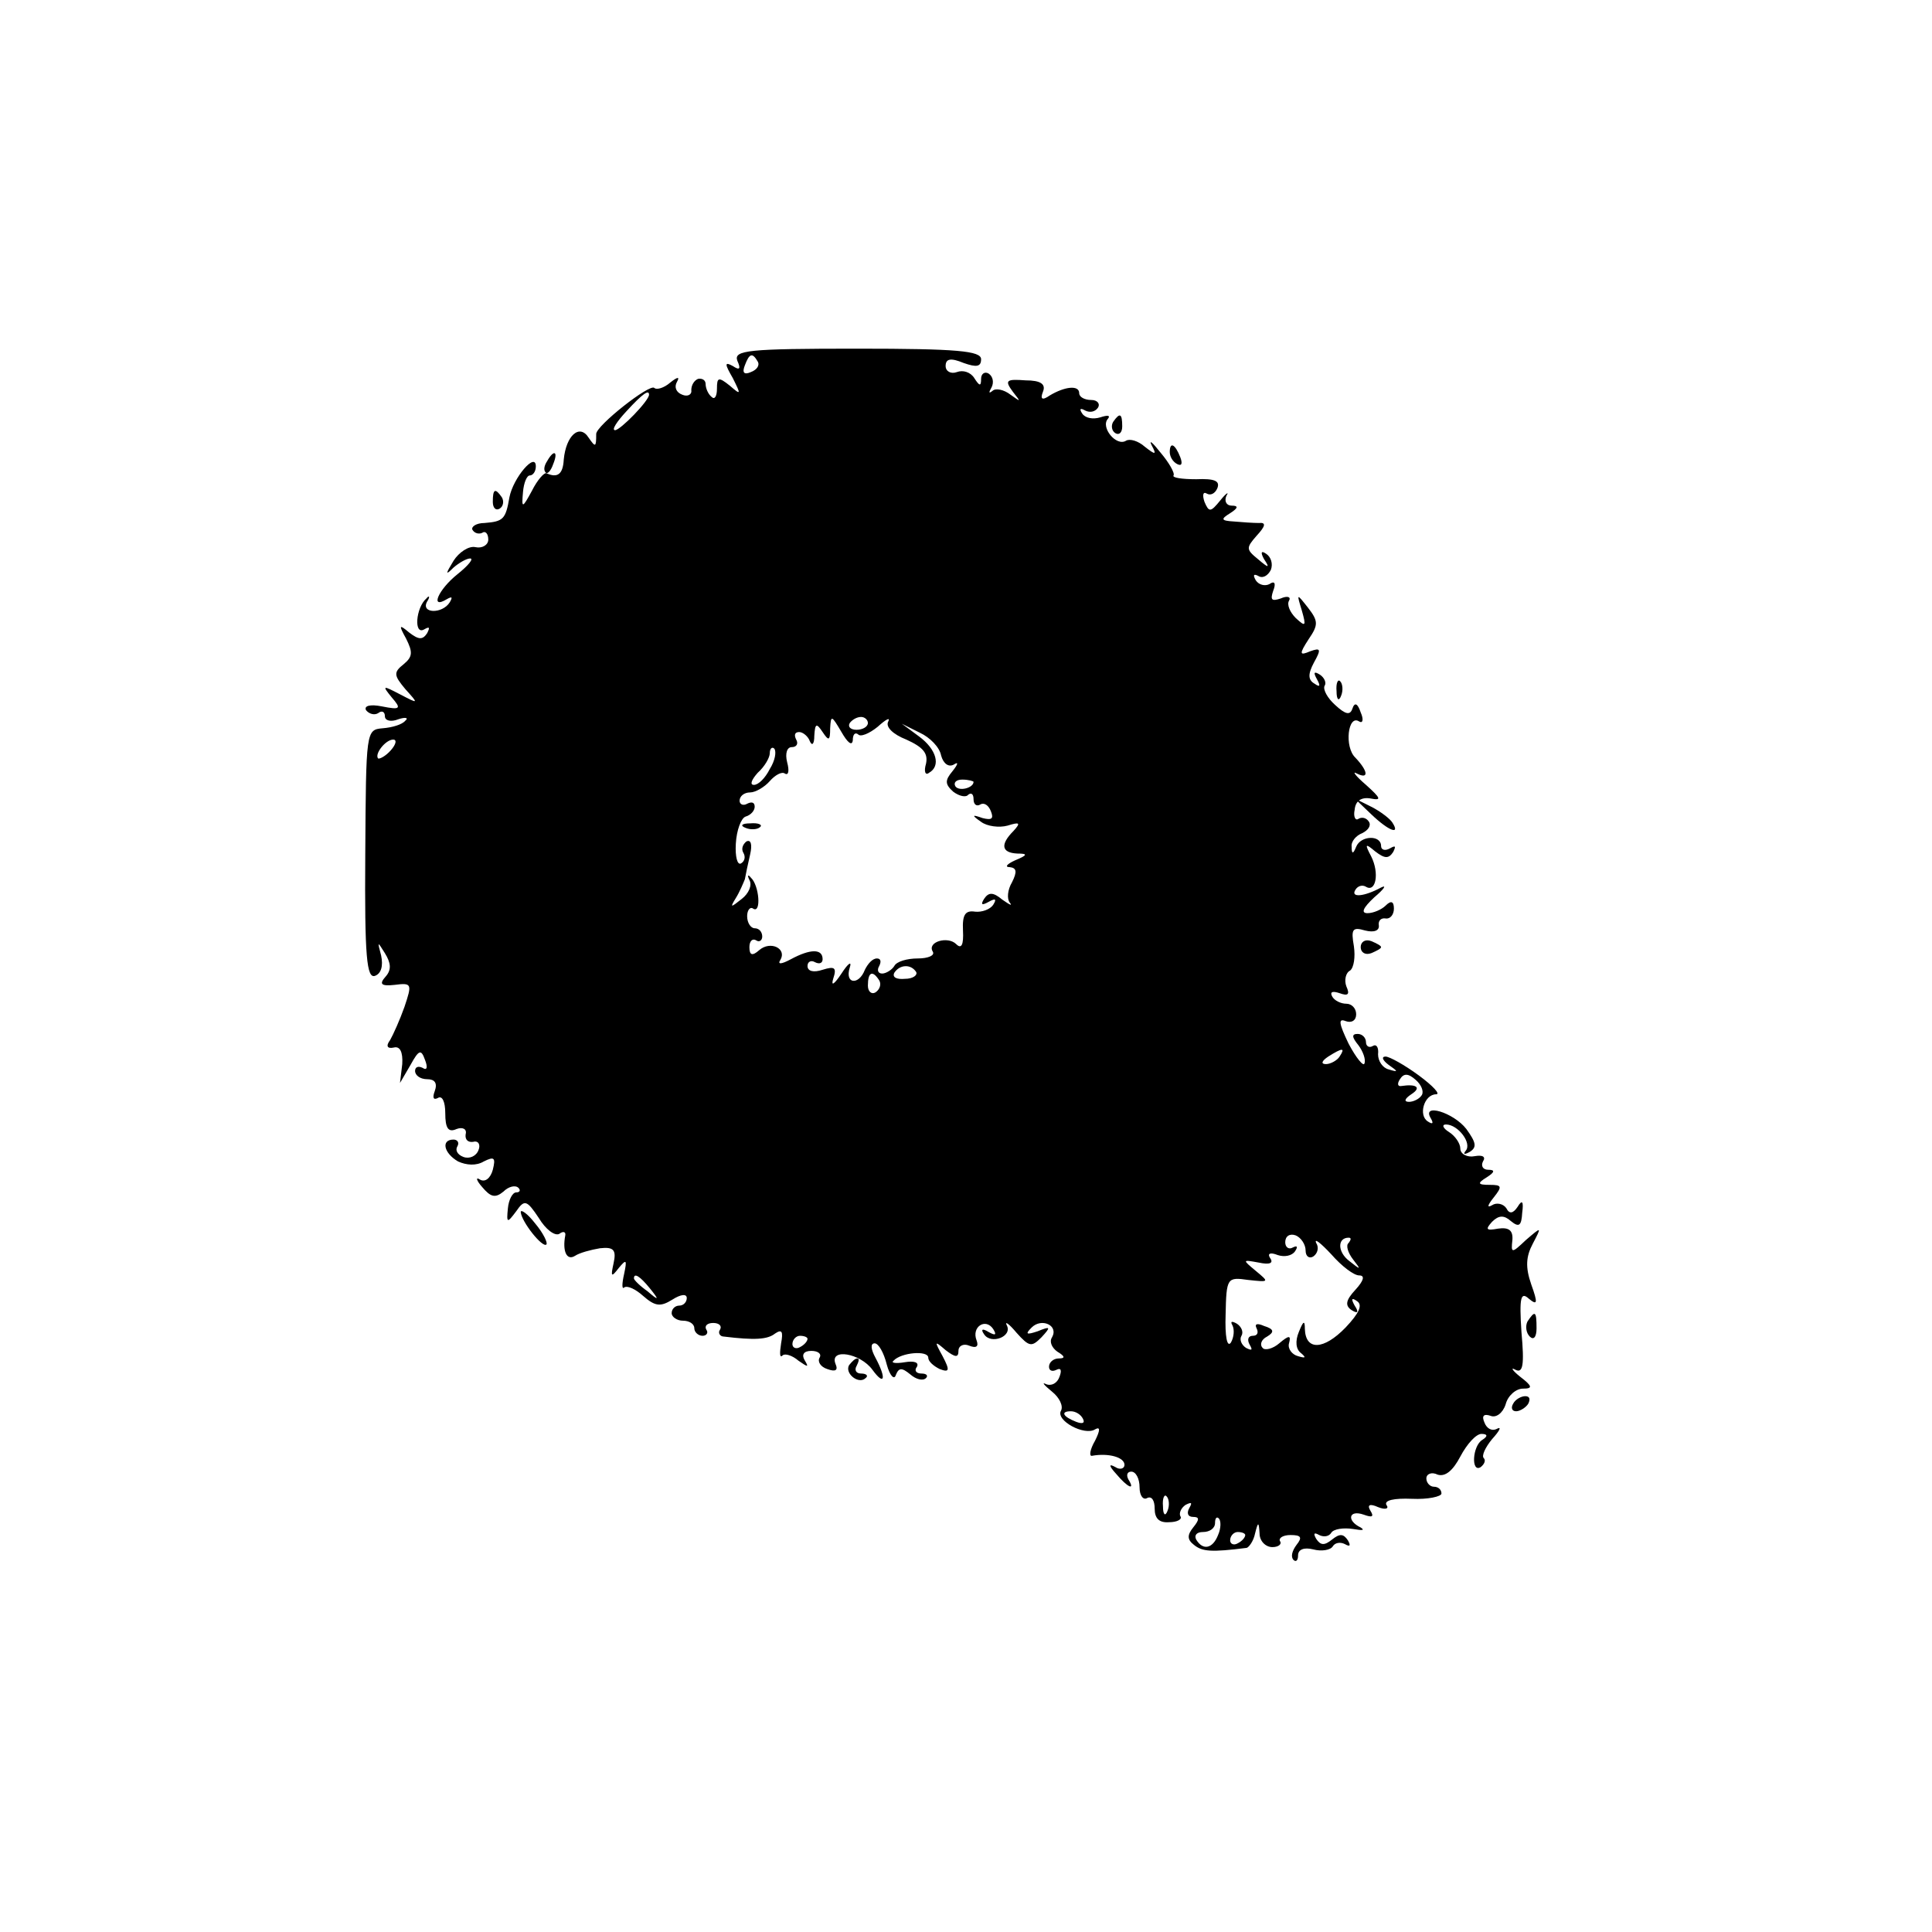 <?xml version="1.0" standalone="no"?>
<!DOCTYPE svg PUBLIC "-//W3C//DTD SVG 20010904//EN"
 "http://www.w3.org/TR/2001/REC-SVG-20010904/DTD/svg10.dtd">
<svg version="1.0" xmlns="http://www.w3.org/2000/svg"
 width="256pt" height="256pt" viewBox="0 0 256 256"
 preserveAspectRatio="xMidYMid meet">
<g transform="translate(0,256) scale(0.1,-0.1)"
fill="#000000" stroke="none">
<path d="M977 2082 c5 -11 3 -13 -6 -7 -11 6 -11 3 0 -16 11 -22 11 -23 -4
-10 -15 12 -17 11 -17 -4 0 -10 -3 -15 -7 -11 -5 4 -8 12 -8 17 0 5 -4 8 -10
7 -5 -2 -9 -8 -9 -15 1 -6 -5 -9 -12 -6 -8 3 -11 10 -7 17 4 7 1 7 -9 -1 -8
-7 -18 -10 -21 -7 -6 6 -77 -50 -77 -61 0 -18 -1 -18 -10 -5 -12 19 -30 3 -33
-29 -1 -19 -8 -25 -23 -18 -3 1 -12 -9 -19 -23 -13 -24 -14 -24 -12 -2 1 12 5
22 9 22 4 0 8 5 8 12 0 20 -30 -15 -35 -41 -5 -29 -8 -32 -33 -34 -11 0 -18
-5 -16 -9 3 -5 9 -6 13 -4 4 3 8 -1 8 -9 0 -7 -8 -12 -17 -10 -9 2 -22 -7 -29
-18 -11 -18 -11 -20 0 -9 7 6 17 12 22 12 5 0 -2 -9 -17 -21 -25 -20 -37 -47
-14 -33 7 4 8 3 4 -4 -10 -16 -39 -15 -30 1 4 6 3 9 -1 4 -14 -12 -17 -49 -3
-41 7 4 8 3 4 -5 -6 -9 -11 -9 -24 1 -13 11 -14 10 -4 -8 9 -18 9 -24 -3 -34
-14 -11 -13 -15 2 -33 18 -20 18 -20 -7 -7 -23 12 -24 12 -11 -4 13 -15 12
-17 -13 -12 -15 3 -24 1 -21 -5 4 -5 11 -7 16 -4 5 4 9 2 9 -4 0 -6 8 -8 18
-4 9 3 14 2 9 -2 -4 -5 -17 -9 -30 -10 -22 -2 -22 -3 -23 -167 -1 -137 2 -165
13 -161 8 3 11 13 8 27 -5 19 -5 19 5 3 8 -13 9 -22 1 -31 -9 -10 -6 -13 12
-11 23 3 23 1 13 -29 -6 -17 -15 -37 -19 -44 -6 -8 -4 -12 5 -10 8 2 12 -6 11
-22 l-3 -25 14 24 c11 20 14 21 19 7 4 -10 3 -15 -3 -11 -6 3 -10 1 -10 -4 0
-6 7 -11 16 -11 10 0 14 -5 10 -16 -3 -8 -2 -12 4 -9 6 4 10 -5 10 -20 0 -20
4 -26 15 -21 8 3 14 0 12 -7 -1 -7 3 -11 10 -10 7 2 10 -4 7 -11 -3 -8 -12
-12 -20 -9 -8 3 -11 9 -8 14 3 5 0 9 -5 9 -17 0 -13 -18 6 -29 11 -5 24 -6 34
0 14 7 16 5 12 -11 -3 -11 -10 -17 -17 -13 -6 4 -5 -1 3 -10 11 -13 17 -15 28
-6 7 7 16 9 20 5 3 -3 2 -6 -3 -6 -5 0 -10 -10 -11 -21 -2 -20 -1 -20 11 -4
11 16 14 15 30 -9 9 -15 21 -24 27 -21 5 4 9 3 8 -2 -4 -21 2 -34 13 -27 6 4
21 8 33 10 18 2 22 -2 18 -20 -4 -18 -3 -19 7 -6 10 12 11 11 7 -8 -3 -13 -3
-21 0 -18 4 3 15 -2 25 -11 16 -14 23 -15 39 -5 11 7 19 8 19 2 0 -5 -4 -10
-10 -10 -5 0 -10 -4 -10 -10 0 -5 7 -10 15 -10 8 0 15 -4 15 -10 0 -5 5 -10
11 -10 5 0 8 4 5 8 -3 5 1 9 9 9 8 0 12 -4 9 -9 -3 -4 0 -9 5 -9 41 -5 58 -4
68 4 9 6 11 3 8 -13 -2 -13 -2 -20 2 -16 3 3 13 0 21 -7 13 -9 14 -9 8 1 -4 7
-1 12 9 12 9 0 14 -4 11 -9 -3 -5 1 -12 10 -15 11 -4 15 -2 11 7 -8 21 33 14
49 -8 16 -22 19 -12 4 16 -6 11 -7 19 -1 19 5 0 12 -12 16 -28 4 -15 10 -21
12 -14 4 10 8 10 19 1 8 -7 17 -9 21 -5 3 3 1 6 -6 6 -7 0 -10 4 -6 9 3 6 -4
8 -16 6 -12 -2 -19 -1 -15 2 10 11 46 14 46 4 0 -5 7 -11 15 -15 13 -5 14 -2
4 17 -11 20 -11 21 4 8 13 -10 17 -10 17 -1 0 7 7 10 14 7 10 -4 13 -1 10 7
-7 18 12 30 22 15 5 -8 3 -9 -6 -4 -8 5 -11 4 -6 -3 9 -14 38 -3 30 12 -3 6 3
2 13 -10 17 -19 20 -19 33 -6 13 14 12 15 -5 8 -15 -5 -17 -4 -8 5 13 13 36 3
27 -13 -4 -6 0 -14 7 -19 10 -6 11 -9 2 -9 -7 0 -13 -5 -13 -11 0 -5 4 -7 10
-4 6 3 7 -1 4 -9 -3 -9 -11 -13 -18 -10 -6 3 -3 -1 8 -10 10 -8 15 -19 12 -25
-8 -13 31 -34 45 -25 7 4 7 -1 0 -15 -7 -12 -8 -21 -4 -20 22 4 43 -2 43 -12
0 -5 -6 -7 -12 -3 -9 5 -9 2 1 -9 15 -18 26 -23 16 -7 -3 6 -1 10 4 10 6 0 11
-9 11 -21 0 -11 5 -17 10 -14 6 3 10 -3 10 -14 0 -13 6 -19 19 -18 11 0 18 4
15 8 -2 4 1 11 7 15 8 4 9 3 5 -4 -4 -7 -2 -12 5 -12 8 0 9 -3 0 -14 -8 -10
-8 -16 1 -23 11 -9 23 -10 70 -4 3 1 9 9 11 19 4 16 5 16 6 0 0 -10 8 -18 17
-18 8 0 13 4 10 8 -2 4 4 8 14 8 14 0 16 -3 8 -13 -6 -8 -8 -16 -4 -20 3 -3 6
-1 6 6 0 8 8 11 20 8 11 -3 23 -1 26 4 3 5 10 6 16 3 7 -4 8 -2 4 5 -6 9 -11
9 -21 1 -10 -8 -15 -8 -21 1 -4 7 -3 9 4 5 6 -3 13 -2 16 3 3 5 16 7 29 5 12
-2 16 -2 10 2 -19 9 -16 24 4 17 11 -4 14 -3 9 5 -5 8 -1 10 10 5 10 -4 15 -2
11 3 -3 6 10 9 34 8 21 -1 39 3 39 7 0 5 -4 9 -10 9 -5 0 -10 5 -10 11 0 6 7
9 15 5 10 -3 20 5 30 24 9 17 21 30 28 30 8 0 9 -3 1 -8 -13 -8 -15 -44 -2
-36 5 4 7 9 4 12 -3 3 2 14 11 25 10 11 13 17 7 14 -7 -4 -14 0 -17 8 -4 9 -1
12 8 9 7 -3 16 3 20 15 3 12 14 21 23 21 13 0 13 3 -4 16 -10 8 -13 13 -6 9
10 -5 12 6 8 50 -3 46 -1 54 10 44 11 -9 12 -6 3 19 -8 23 -7 37 2 54 12 23
12 23 -9 5 -19 -18 -20 -18 -18 0 1 13 -5 17 -19 15 -16 -3 -17 -1 -8 9 9 9
16 9 25 1 11 -9 14 -6 15 11 2 15 0 18 -6 8 -6 -9 -11 -10 -15 -2 -4 6 -13 8
-19 4 -7 -4 -6 0 2 10 12 15 11 17 -5 17 -16 0 -17 2 -4 10 11 7 11 10 2 10
-7 0 -10 5 -7 11 4 6 0 9 -11 7 -10 -2 -19 3 -19 10 0 7 -7 17 -15 22 -8 5
-10 10 -4 10 16 0 35 -25 26 -35 -4 -5 -1 -5 6 -1 9 6 8 12 -5 30 -17 22 -60
35 -47 14 4 -7 2 -8 -4 -4 -13 8 -5 36 11 36 6 0 -4 11 -23 25 -19 14 -39 25
-44 25 -6 0 -4 -5 4 -11 13 -9 13 -10 0 -6 -8 2 -14 11 -14 20 1 9 -2 14 -7
11 -5 -3 -9 0 -9 5 0 6 -5 11 -11 11 -8 0 -8 -4 1 -15 6 -8 10 -19 8 -24 -1
-5 -11 7 -21 26 -13 27 -14 34 -4 30 8 -3 14 1 14 9 0 8 -6 14 -13 14 -7 0
-16 4 -19 10 -3 6 1 7 10 4 11 -4 14 -2 9 9 -3 8 -1 18 5 21 5 4 7 18 5 32 -4
23 -2 26 15 21 12 -3 19 0 18 7 -1 6 3 10 9 9 6 -1 11 5 11 13 0 10 -4 11 -11
4 -5 -5 -16 -10 -24 -10 -9 0 -6 7 9 21 13 11 17 17 9 13 -22 -12 -41 -14 -34
-3 3 5 9 7 14 4 13 -8 18 18 7 40 -9 17 -8 18 5 7 13 -10 18 -10 24 -1 4 8 3
9 -4 5 -7 -4 -12 -2 -12 3 0 15 -27 14 -33 -1 -4 -10 -6 -10 -6 0 -1 7 6 15
14 18 8 4 12 10 9 15 -3 5 -9 7 -14 4 -4 -3 -7 3 -5 12 1 12 9 17 21 15 15 -3
14 0 -6 18 -14 12 -19 19 -12 15 16 -8 15 3 -2 21 -15 14 -10 58 5 48 5 -3 6
3 2 12 -4 12 -8 14 -11 5 -3 -9 -9 -8 -23 5 -10 9 -16 20 -14 25 3 4 0 11 -6
15 -8 5 -9 3 -4 -6 5 -9 4 -11 -3 -6 -9 5 -9 13 -1 28 10 18 9 20 -5 15 -14
-6 -15 -4 -2 16 13 19 13 24 -1 42 -15 19 -15 19 -8 -4 6 -21 5 -22 -8 -10 -8
8 -12 18 -9 23 3 5 -2 7 -11 3 -12 -4 -14 -2 -10 10 4 10 2 14 -5 9 -6 -3 -14
-1 -18 5 -4 7 -3 9 3 6 6 -4 13 0 17 8 3 8 0 17 -6 21 -7 5 -8 2 -3 -7 8 -12
6 -12 -8 0 -16 13 -16 15 -2 31 12 13 13 18 3 17 -7 0 -22 1 -33 2 -17 1 -18
3 -5 11 11 7 11 10 2 10 -7 0 -10 6 -7 13 4 6 0 4 -8 -6 -13 -16 -15 -16 -21
-2 -3 9 -2 14 3 11 5 -3 11 0 14 7 4 10 -4 13 -28 12 -19 0 -32 2 -30 5 2 3
-6 17 -17 30 -11 14 -16 18 -12 10 7 -13 5 -13 -9 -2 -9 8 -20 11 -25 8 -13
-8 -34 18 -24 29 4 5 -1 5 -10 2 -10 -3 -20 -1 -24 5 -4 6 -3 8 4 4 6 -3 13
-2 17 4 3 5 -1 10 -9 10 -9 0 -16 4 -16 9 0 11 -19 9 -39 -3 -10 -7 -13 -5 -9
5 4 10 -3 15 -23 15 -26 2 -28 0 -17 -15 11 -14 11 -14 -3 -4 -9 7 -20 9 -24
5 -5 -4 -5 -2 -1 5 3 6 2 14 -4 18 -5 3 -10 0 -10 -7 0 -10 -2 -10 -9 1 -5 8
-15 11 -23 8 -8 -3 -15 1 -15 8 0 10 7 11 24 4 17 -6 23 -5 23 5 0 11 -31 14
-164 14 -145 0 -164 -2 -159 -16z m27 -1 c3 -5 -1 -11 -9 -14 -9 -4 -12 -1 -8
9 6 16 10 17 17 5z m-144 -44 c0 -8 -38 -47 -45 -47 -5 0 2 11 15 25 22 24 30
29 30 22z m270 -458 c0 8 3 11 7 8 3 -4 15 1 26 10 11 10 17 13 14 7 -4 -7 6
-17 24 -24 22 -10 29 -18 26 -32 -3 -10 -1 -16 4 -12 16 9 10 31 -13 48 l-23
17 24 -12 c13 -6 26 -19 28 -30 3 -11 10 -16 17 -12 6 4 6 1 -2 -9 -10 -12
-10 -17 1 -27 8 -6 17 -8 20 -4 4 3 7 1 7 -6 0 -7 4 -10 9 -7 5 3 11 -1 14 -9
4 -10 1 -12 -11 -9 -14 5 -15 4 -2 -5 8 -6 24 -8 35 -5 16 5 18 4 8 -7 -18
-18 -16 -29 5 -30 14 0 14 -2 -3 -9 -11 -5 -14 -9 -7 -9 9 -1 10 -6 3 -20 -6
-10 -7 -22 -3 -27 4 -5 0 -3 -10 4 -12 10 -18 10 -24 1 -5 -8 -3 -9 6 -4 9 5
11 4 6 -4 -4 -6 -15 -10 -24 -9 -13 2 -17 -4 -16 -25 1 -19 -2 -25 -9 -18 -11
11 -39 3 -31 -10 3 -5 -6 -9 -20 -9 -14 0 -28 -4 -31 -10 -3 -5 -11 -10 -16
-10 -6 0 -7 5 -4 10 3 6 2 10 -3 10 -6 0 -12 -7 -16 -15 -8 -21 -27 -19 -20 3
3 9 -2 6 -11 -8 -10 -15 -14 -17 -11 -7 5 15 2 17 -14 12 -12 -4 -20 -2 -20 5
0 6 5 8 10 5 6 -3 10 -1 10 4 0 14 -16 14 -42 0 -13 -7 -18 -7 -14 -1 9 15
-13 26 -28 13 -9 -8 -13 -7 -13 4 0 8 4 12 9 9 4 -3 8 0 8 5 0 6 -4 11 -10 11
-5 0 -10 7 -10 16 0 8 4 13 8 10 11 -7 8 31 -3 41 -4 5 -5 3 -2 -3 4 -7 -1
-18 -10 -25 -15 -12 -16 -12 -8 1 5 8 10 20 12 25 1 6 4 20 7 33 3 13 1 20 -5
17 -5 -4 -7 -10 -4 -15 3 -5 2 -11 -3 -14 -5 -3 -8 9 -7 26 1 18 7 34 13 36 7
2 12 8 12 13 0 6 -4 7 -10 4 -5 -3 -10 -1 -10 4 0 6 6 11 14 11 7 0 19 7 26
15 7 8 16 13 20 10 5 -3 6 4 3 15 -3 12 0 20 6 20 7 0 9 5 6 10 -3 6 -2 10 4
10 5 0 12 -6 14 -12 3 -7 6 -4 6 7 1 17 3 17 11 5 8 -12 10 -12 10 5 1 18 2
17 15 -5 8 -14 14 -19 15 -11z m20 23 c0 -5 -7 -9 -15 -9 -8 0 -12 4 -9 9 3 4
9 8 15 8 5 0 9 -4 9 -8z m-632 -36 c-7 -8 -15 -12 -17 -11 -5 6 10 25 20 25 5
0 4 -6 -3 -14z m502 -25 c-6 -12 -15 -21 -21 -21 -6 0 -3 7 5 16 9 8 16 20 16
26 0 6 3 9 6 6 3 -4 1 -16 -6 -27z m270 -17 c0 -8 -19 -13 -24 -6 -3 5 1 9 9
9 8 0 15 -2 15 -3z m-76 -252 c2 -4 -4 -9 -15 -9 -11 -1 -17 2 -14 8 7 11 22
12 29 1z m-49 -11 c3 -5 1 -12 -5 -16 -5 -3 -10 1 -10 9 0 18 6 21 15 7z m610
-101 c-3 -5 -12 -10 -18 -10 -7 0 -6 4 3 10 19 12 23 12 15 0z m109 -51 c-3
-5 -11 -9 -17 -9 -7 0 -6 4 3 10 14 9 7 14 -13 11 -5 -1 -6 3 -2 9 5 8 11 8
21 -1 7 -6 11 -15 8 -20z m-154 -206 c0 -8 5 -11 10 -8 6 4 8 12 4 18 -3 7 6
0 20 -15 14 -16 30 -28 37 -28 8 0 6 -7 -5 -19 -13 -14 -14 -21 -5 -27 8 -5
10 -3 4 6 -5 9 -4 11 3 6 8 -5 3 -16 -15 -35 -29 -30 -53 -31 -54 -2 0 12 -2
11 -8 -4 -5 -12 -4 -23 3 -28 7 -6 6 -7 -4 -4 -8 2 -14 10 -12 17 3 11 0 11
-13 0 -8 -7 -19 -10 -22 -6 -4 4 -2 11 6 15 10 6 9 10 -4 14 -9 4 -13 3 -10
-3 3 -6 1 -10 -5 -10 -6 0 -8 -5 -4 -12 4 -7 3 -8 -5 -4 -6 4 -9 11 -6 16 3 5
0 12 -6 16 -7 4 -9 3 -6 -2 3 -6 2 -16 -2 -23 -5 -7 -8 8 -7 37 1 49 2 50 30
46 28 -3 28 -3 10 12 -18 15 -18 15 4 11 14 -3 20 -1 15 6 -4 6 0 8 10 4 9 -3
19 -1 23 5 4 6 3 8 -3 5 -5 -3 -10 0 -10 7 0 8 6 12 14 9 7 -3 13 -12 13 -20z
m57 10 c-4 -3 -1 -13 6 -22 11 -14 10 -14 -5 -2 -16 12 -16 31 -1 31 4 0 3 -3
0 -7z m-926 -60 c13 -16 12 -17 -3 -4 -10 7 -18 15 -18 17 0 8 8 3 21 -13z
m209 -67 c0 -3 -4 -8 -10 -11 -5 -3 -10 -1 -10 4 0 6 5 11 10 11 6 0 10 -2 10
-4z m365 -106 c3 -6 -1 -7 -9 -4 -18 7 -21 14 -7 14 6 0 13 -4 16 -10z m112
-122 c-3 -8 -6 -5 -6 6 -1 11 2 17 5 13 3 -3 4 -12 1 -19z m67 -32 c-7 -18
-20 -21 -29 -6 -3 6 1 10 9 10 9 0 16 5 16 12 0 6 2 9 5 6 3 -3 3 -13 -1 -22z
m36 0 c0 -3 -4 -8 -10 -11 -5 -3 -10 -1 -10 4 0 6 5 11 10 11 6 0 10 -2 10 -4z"/>
<path d="M988 1463 c7 -3 16 -2 19 1 4 3 -2 6 -13 5 -11 0 -14 -3 -6 -6z"/>
<path d="M1475 2001 c-3 -5 -2 -12 3 -15 5 -3 9 1 9 9 0 17 -3 19 -12 6z"/>
<path d="M1550 1961 c0 -6 4 -13 10 -16 6 -3 7 1 4 9 -7 18 -14 21 -14 7z"/>
<path d="M725 1949 c-4 -6 -5 -12 -2 -15 2 -3 7 2 10 11 7 17 1 20 -8 4z"/>
<path d="M653 1895 c0 -8 4 -12 9 -9 5 3 6 10 3 15 -9 13 -12 11 -12 -6z"/>
<path d="M1771 1644 c0 -11 3 -14 6 -6 3 7 2 16 -1 19 -3 4 -6 -2 -5 -13z"/>
<path d="M1817 1481 c23 -22 39 -28 28 -11 -3 5 -16 15 -28 21 l-22 11 22 -21z"/>
<path d="M1803 1305 c0 -7 6 -11 14 -8 7 3 13 6 13 8 0 2 -6 5 -13 8 -8 3 -14
-1 -14 -8z"/>
<path d="M690 954 c1 -13 29 -48 34 -43 2 2 -4 15 -15 28 -10 13 -19 19 -19
15z"/>
<path d="M2024 809 c-3 -6 -2 -15 3 -20 5 -5 9 -1 9 11 0 23 -2 24 -12 9z"/>
<path d="M1125 751 c-6 -11 13 -26 22 -17 4 3 1 6 -6 6 -7 0 -9 5 -6 10 3 6 4
10 1 10 -3 0 -7 -4 -11 -9z"/>
<path d="M2005 700 c-3 -5 -2 -10 4 -10 5 0 13 5 16 10 3 6 2 10 -4 10 -5 0
-13 -4 -16 -10z"/>
</g>
</svg>
